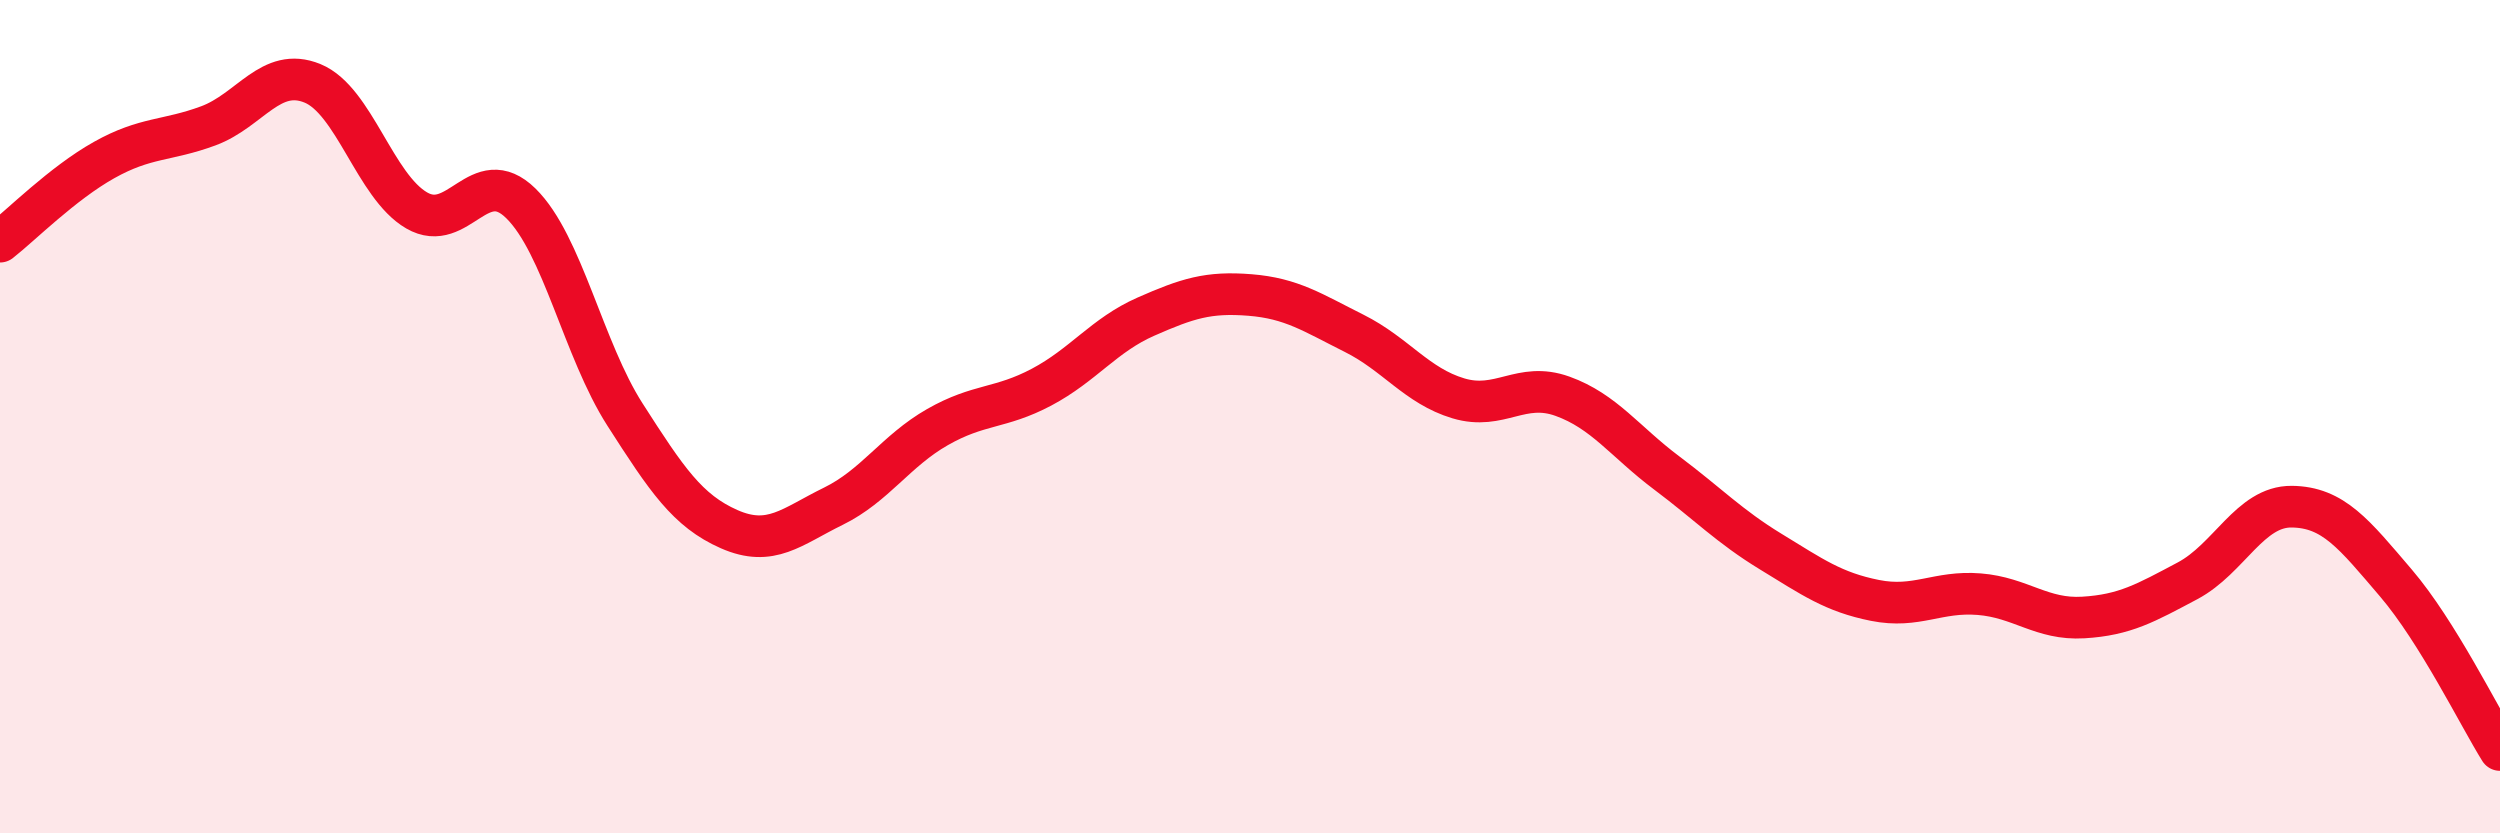 
    <svg width="60" height="20" viewBox="0 0 60 20" xmlns="http://www.w3.org/2000/svg">
      <path
        d="M 0,5.8 C 0.5,5.41 1.5,4.4 2.5,3.84 C 3.5,3.28 4,3.39 5,3.02 C 6,2.65 6.5,1.59 7.5,2 C 8.5,2.41 9,4.47 10,5.05 C 11,5.63 11.5,3.9 12.5,4.88 C 13.5,5.86 14,8.39 15,9.95 C 16,11.51 16.5,12.26 17.5,12.7 C 18.5,13.14 19,12.64 20,12.15 C 21,11.66 21.5,10.82 22.5,10.25 C 23.5,9.68 24,9.82 25,9.29 C 26,8.76 26.5,8.04 27.5,7.6 C 28.5,7.16 29,7 30,7.08 C 31,7.16 31.5,7.5 32.5,8 C 33.5,8.5 34,9.26 35,9.56 C 36,9.86 36.5,9.15 37.5,9.51 C 38.5,9.87 39,10.6 40,11.35 C 41,12.1 41.5,12.63 42.5,13.24 C 43.5,13.85 44,14.21 45,14.41 C 46,14.61 46.5,14.18 47.5,14.26 C 48.5,14.34 49,14.88 50,14.82 C 51,14.76 51.5,14.47 52.5,13.94 C 53.5,13.41 54,12.15 55,12.16 C 56,12.17 56.5,12.82 57.5,13.99 C 58.5,15.16 59.5,17.2 60,18L60 20L0 20Z"
        fill="#EB0A25"
        opacity="0.1"
        stroke-linecap="round"
        stroke-linejoin="round"
      />
      <path
        d="M 0,5.8 C 0.5,5.41 1.5,4.4 2.5,3.84 C 3.5,3.28 4,3.39 5,3.02 C 6,2.65 6.5,1.59 7.5,2 C 8.5,2.41 9,4.47 10,5.05 C 11,5.63 11.5,3.9 12.5,4.88 C 13.5,5.86 14,8.39 15,9.95 C 16,11.51 16.5,12.26 17.5,12.7 C 18.5,13.14 19,12.64 20,12.15 C 21,11.66 21.5,10.82 22.5,10.25 C 23.5,9.68 24,9.82 25,9.29 C 26,8.76 26.5,8.04 27.5,7.6 C 28.5,7.16 29,7 30,7.08 C 31,7.16 31.5,7.5 32.5,8 C 33.5,8.5 34,9.26 35,9.56 C 36,9.86 36.5,9.15 37.5,9.51 C 38.5,9.87 39,10.6 40,11.35 C 41,12.1 41.5,12.63 42.5,13.24 C 43.5,13.85 44,14.21 45,14.41 C 46,14.61 46.5,14.18 47.5,14.26 C 48.5,14.34 49,14.88 50,14.82 C 51,14.76 51.5,14.47 52.5,13.94 C 53.5,13.41 54,12.15 55,12.16 C 56,12.17 56.5,12.82 57.5,13.99 C 58.5,15.16 59.5,17.2 60,18"
        stroke="#EB0A25"
        stroke-width="1"
        fill="none"
        stroke-linecap="round"
        stroke-linejoin="round"
      />
    </svg>
  
